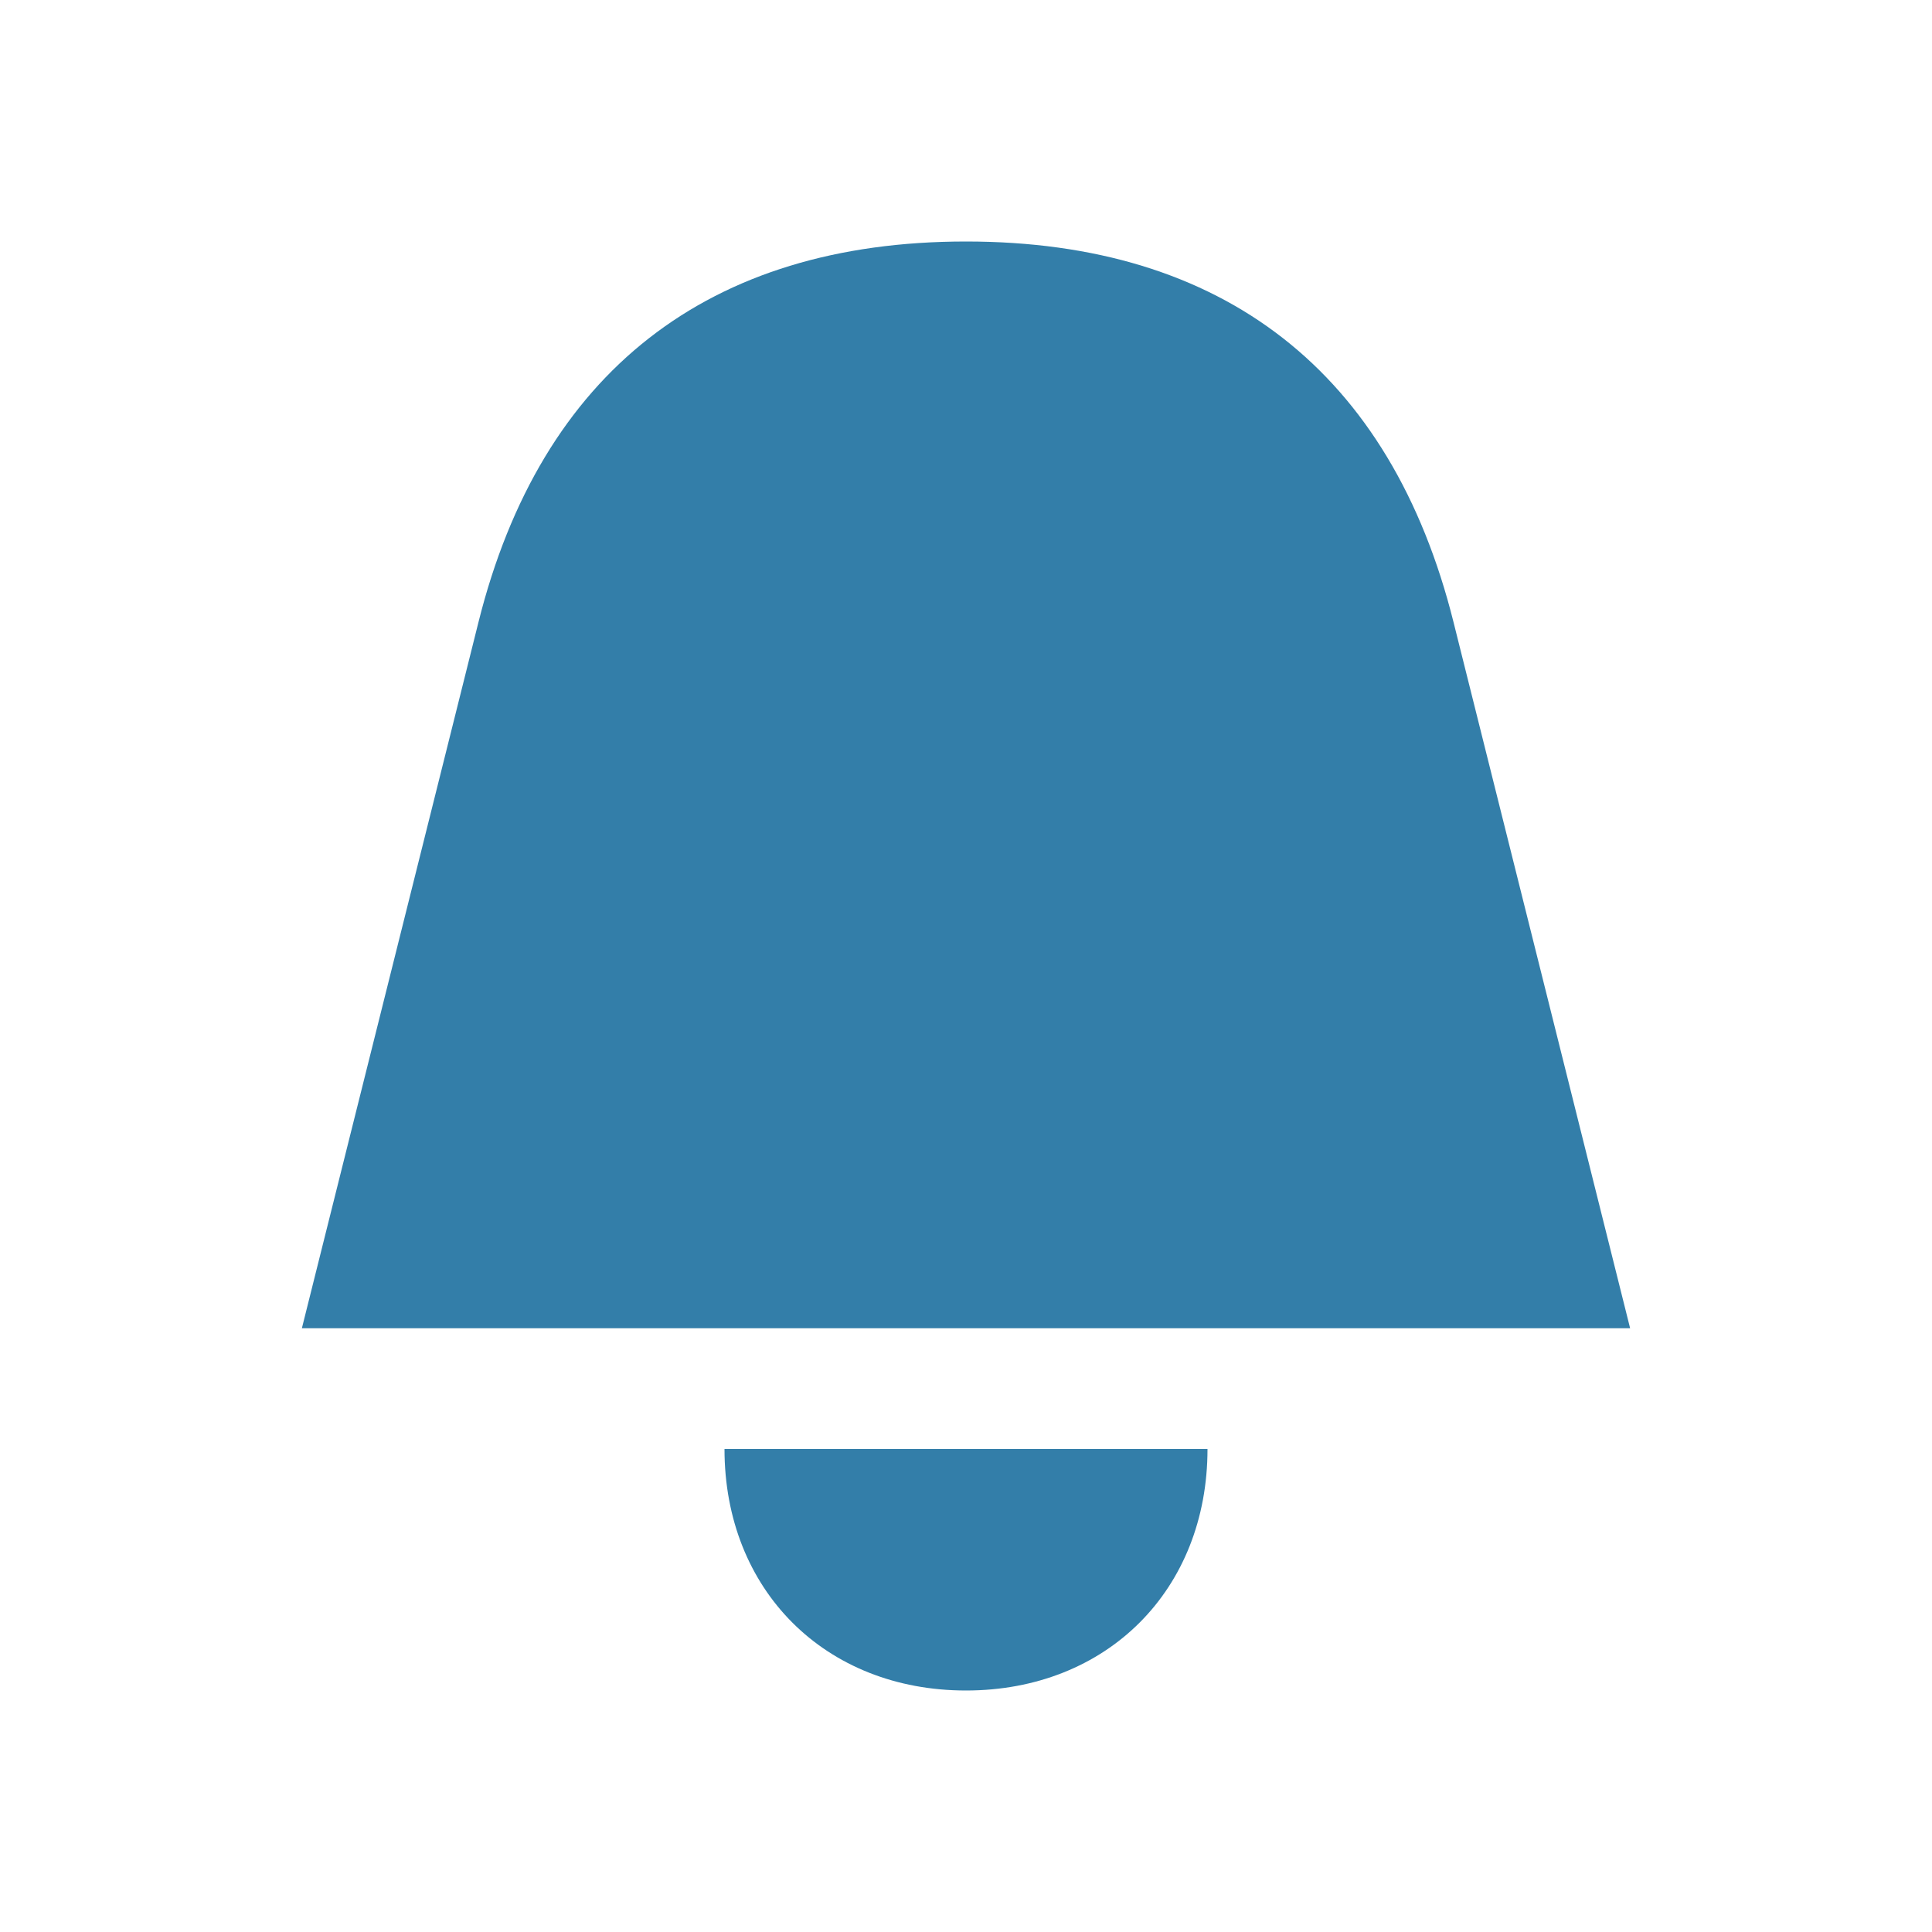 <svg xmlns="http://www.w3.org/2000/svg"  viewBox="0 0 64 64"><defs fill="#337ea9" /><path  d="m54,44H10l5.85-23.39c2.07-8.28,7.62-12.61,16.15-12.61s14.08,4.33,16.15,12.61l5.85,23.39Zm-22,12c4.67,0,8-3.33,8-8h-16c0,4.67,3.33,8,8,8Z" fill="#337ea9" /></svg>